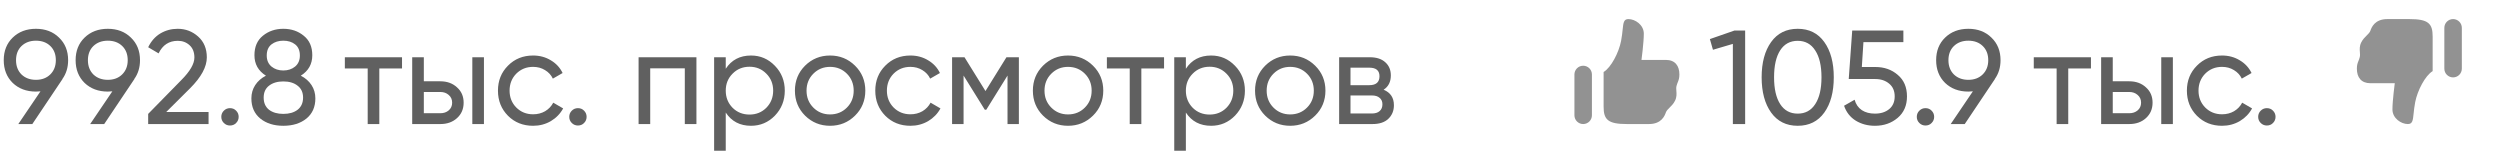 <?xml version="1.0" encoding="UTF-8"?> <svg xmlns="http://www.w3.org/2000/svg" width="262" height="16" viewBox="0 0 262 16" fill="none"><path d="M7.14 6.308C7.14 7.064 6.939 7.722 6.538 8.282H6.552L3.388 13H1.918L4.242 9.57C4.037 9.589 3.878 9.598 3.766 9.598C2.777 9.598 1.965 9.295 1.33 8.688C0.705 8.072 0.392 7.279 0.392 6.308C0.392 5.337 0.705 4.549 1.33 3.942C1.965 3.326 2.777 3.018 3.766 3.018C4.755 3.018 5.563 3.326 6.188 3.942C6.823 4.549 7.14 5.337 7.14 6.308ZM2.254 4.824C1.871 5.197 1.68 5.692 1.68 6.308C1.68 6.924 1.871 7.423 2.254 7.806C2.646 8.179 3.15 8.366 3.766 8.366C4.382 8.366 4.881 8.179 5.264 7.806C5.656 7.423 5.852 6.924 5.852 6.308C5.852 5.692 5.661 5.197 5.278 4.824C4.895 4.451 4.391 4.264 3.766 4.264C3.15 4.264 2.646 4.451 2.254 4.824ZM14.673 6.308C14.673 7.064 14.473 7.722 14.071 8.282H14.085L10.921 13H9.451L11.775 9.57C11.57 9.589 11.411 9.598 11.299 9.598C10.31 9.598 9.498 9.295 8.863 8.688C8.238 8.072 7.925 7.279 7.925 6.308C7.925 5.337 8.238 4.549 8.863 3.942C9.498 3.326 10.31 3.018 11.299 3.018C12.289 3.018 13.096 3.326 13.721 3.942C14.356 4.549 14.673 5.337 14.673 6.308ZM9.787 4.824C9.405 5.197 9.213 5.692 9.213 6.308C9.213 6.924 9.405 7.423 9.787 7.806C10.179 8.179 10.683 8.366 11.299 8.366C11.915 8.366 12.415 8.179 12.797 7.806C13.189 7.423 13.385 6.924 13.385 6.308C13.385 5.692 13.194 5.197 12.811 4.824C12.428 4.451 11.925 4.264 11.299 4.264C10.683 4.264 10.179 4.451 9.787 4.824ZM15.529 13V11.936L18.987 8.408C19.911 7.484 20.373 6.691 20.373 6.028C20.373 5.477 20.205 5.048 19.869 4.74C19.533 4.432 19.123 4.278 18.637 4.278C17.713 4.278 17.041 4.717 16.621 5.594L15.529 4.95C15.837 4.315 16.262 3.835 16.803 3.508C17.354 3.181 17.961 3.018 18.623 3.018C19.445 3.018 20.159 3.289 20.765 3.83C21.372 4.371 21.675 5.099 21.675 6.014C21.675 7.003 21.092 8.081 19.925 9.248L17.419 11.74H21.857V13H15.529ZM24.102 13.154C23.85 13.154 23.636 13.065 23.458 12.888C23.281 12.711 23.192 12.496 23.192 12.244C23.192 11.992 23.281 11.777 23.458 11.6C23.636 11.423 23.85 11.334 24.102 11.334C24.363 11.334 24.578 11.423 24.746 11.6C24.924 11.777 25.012 11.992 25.012 12.244C25.012 12.496 24.924 12.711 24.746 12.888C24.578 13.065 24.363 13.154 24.102 13.154ZM31.524 7.932C32.001 8.175 32.374 8.501 32.645 8.912C32.915 9.323 33.05 9.789 33.05 10.312C33.05 11.208 32.738 11.913 32.112 12.426C31.487 12.93 30.68 13.182 29.691 13.182C28.71 13.182 27.908 12.93 27.282 12.426C26.657 11.913 26.345 11.208 26.345 10.312C26.345 9.789 26.48 9.323 26.75 8.912C27.021 8.501 27.395 8.175 27.87 7.932C27.068 7.428 26.666 6.714 26.666 5.79C26.666 4.903 26.96 4.222 27.549 3.746C28.146 3.261 28.86 3.018 29.691 3.018C30.53 3.018 31.244 3.261 31.832 3.746C32.43 4.222 32.728 4.903 32.728 5.79C32.728 6.714 32.327 7.428 31.524 7.932ZM29.691 4.264C29.196 4.264 28.78 4.395 28.445 4.656C28.118 4.917 27.954 5.305 27.954 5.818C27.954 6.313 28.122 6.7 28.459 6.98C28.794 7.251 29.205 7.386 29.691 7.386C30.176 7.386 30.587 7.251 30.922 6.98C31.259 6.7 31.427 6.313 31.427 5.818C31.427 5.305 31.263 4.917 30.936 4.656C30.61 4.395 30.195 4.264 29.691 4.264ZM29.691 11.936C30.316 11.936 30.815 11.791 31.189 11.502C31.571 11.203 31.762 10.779 31.762 10.228C31.762 9.687 31.571 9.271 31.189 8.982C30.815 8.683 30.316 8.534 29.691 8.534C29.075 8.534 28.575 8.683 28.192 8.982C27.819 9.271 27.633 9.687 27.633 10.228C27.633 10.779 27.819 11.203 28.192 11.502C28.575 11.791 29.075 11.936 29.691 11.936Z" fill="#606060"></path><path d="M42.132 6V7.176H39.752V13H38.534V7.176H36.14V6H42.132ZM46.153 8.52C46.853 8.52 47.432 8.73 47.889 9.15C48.356 9.561 48.589 10.097 48.589 10.76C48.589 11.423 48.356 11.964 47.889 12.384C47.432 12.795 46.853 13 46.153 13H43.199V6H44.417V8.52H46.153ZM49.499 6H50.717V13H49.499V6ZM46.153 11.866C46.499 11.866 46.788 11.768 47.021 11.572C47.264 11.367 47.385 11.096 47.385 10.76C47.385 10.424 47.264 10.153 47.021 9.948C46.788 9.743 46.499 9.64 46.153 9.64H44.417V11.866H46.153ZM55.868 13.182C54.814 13.182 53.936 12.832 53.236 12.132C52.536 11.423 52.186 10.545 52.186 9.5C52.186 8.455 52.536 7.582 53.236 6.882C53.936 6.173 54.814 5.818 55.868 5.818C56.559 5.818 57.18 5.986 57.73 6.322C58.281 6.649 58.692 7.092 58.962 7.652L57.94 8.24C57.763 7.867 57.488 7.568 57.114 7.344C56.75 7.12 56.335 7.008 55.868 7.008C55.168 7.008 54.58 7.246 54.104 7.722C53.638 8.198 53.404 8.791 53.404 9.5C53.404 10.2 53.638 10.788 54.104 11.264C54.58 11.74 55.168 11.978 55.868 11.978C56.335 11.978 56.755 11.871 57.128 11.656C57.502 11.432 57.786 11.133 57.982 10.76L59.018 11.362C58.72 11.913 58.29 12.356 57.73 12.692C57.17 13.019 56.55 13.182 55.868 13.182ZM60.567 13.154C60.315 13.154 60.1 13.065 59.923 12.888C59.746 12.711 59.657 12.496 59.657 12.244C59.657 11.992 59.746 11.777 59.923 11.6C60.1 11.423 60.315 11.334 60.567 11.334C60.828 11.334 61.043 11.423 61.211 11.6C61.388 11.777 61.477 11.992 61.477 12.244C61.477 12.496 61.388 12.711 61.211 12.888C61.043 13.065 60.828 13.154 60.567 13.154Z" fill="#606060"></path><path d="M72.986 6V13H71.768V7.162H68.142V13H66.924V6H72.986ZM78.704 5.818C79.684 5.818 80.519 6.177 81.21 6.896C81.901 7.605 82.246 8.473 82.246 9.5C82.246 10.527 81.901 11.399 81.21 12.118C80.519 12.827 79.684 13.182 78.704 13.182C77.547 13.182 76.665 12.72 76.058 11.796V15.8H74.84V6H76.058V7.204C76.665 6.28 77.547 5.818 78.704 5.818ZM78.55 12.006C79.25 12.006 79.838 11.768 80.314 11.292C80.79 10.807 81.028 10.209 81.028 9.5C81.028 8.791 80.79 8.198 80.314 7.722C79.838 7.237 79.25 6.994 78.55 6.994C77.841 6.994 77.248 7.237 76.772 7.722C76.296 8.198 76.058 8.791 76.058 9.5C76.058 10.209 76.296 10.807 76.772 11.292C77.248 11.768 77.841 12.006 78.55 12.006ZM89.607 12.118C88.889 12.827 88.016 13.182 86.989 13.182C85.963 13.182 85.09 12.827 84.371 12.118C83.662 11.409 83.307 10.536 83.307 9.5C83.307 8.464 83.662 7.591 84.371 6.882C85.09 6.173 85.963 5.818 86.989 5.818C88.016 5.818 88.889 6.173 89.607 6.882C90.326 7.591 90.685 8.464 90.685 9.5C90.685 10.536 90.326 11.409 89.607 12.118ZM86.989 11.992C87.689 11.992 88.277 11.754 88.753 11.278C89.229 10.802 89.467 10.209 89.467 9.5C89.467 8.791 89.229 8.198 88.753 7.722C88.277 7.246 87.689 7.008 86.989 7.008C86.299 7.008 85.715 7.246 85.239 7.722C84.763 8.198 84.525 8.791 84.525 9.5C84.525 10.209 84.763 10.802 85.239 11.278C85.715 11.754 86.299 11.992 86.989 11.992ZM95.411 13.182C94.357 13.182 93.479 12.832 92.779 12.132C92.079 11.423 91.729 10.545 91.729 9.5C91.729 8.455 92.079 7.582 92.779 6.882C93.479 6.173 94.357 5.818 95.411 5.818C96.102 5.818 96.723 5.986 97.273 6.322C97.824 6.649 98.235 7.092 98.505 7.652L97.483 8.24C97.306 7.867 97.031 7.568 96.657 7.344C96.293 7.12 95.878 7.008 95.411 7.008C94.711 7.008 94.123 7.246 93.647 7.722C93.181 8.198 92.947 8.791 92.947 9.5C92.947 10.2 93.181 10.788 93.647 11.264C94.123 11.74 94.711 11.978 95.411 11.978C95.878 11.978 96.298 11.871 96.671 11.656C97.045 11.432 97.329 11.133 97.525 10.76L98.561 11.362C98.263 11.913 97.833 12.356 97.273 12.692C96.713 13.019 96.093 13.182 95.411 13.182ZM106.778 6V13H105.588V7.918L103.362 11.502H103.208L100.982 7.918V13H99.778V6H101.08L103.278 9.542L105.476 6H106.778ZM114.545 12.118C113.826 12.827 112.954 13.182 111.927 13.182C110.9 13.182 110.028 12.827 109.309 12.118C108.6 11.409 108.245 10.536 108.245 9.5C108.245 8.464 108.6 7.591 109.309 6.882C110.028 6.173 110.9 5.818 111.927 5.818C112.954 5.818 113.826 6.173 114.545 6.882C115.264 7.591 115.623 8.464 115.623 9.5C115.623 10.536 115.264 11.409 114.545 12.118ZM111.927 11.992C112.627 11.992 113.215 11.754 113.691 11.278C114.167 10.802 114.405 10.209 114.405 9.5C114.405 8.791 114.167 8.198 113.691 7.722C113.215 7.246 112.627 7.008 111.927 7.008C111.236 7.008 110.653 7.246 110.177 7.722C109.701 8.198 109.463 8.791 109.463 9.5C109.463 10.209 109.701 10.802 110.177 11.278C110.653 11.754 111.236 11.992 111.927 11.992ZM121.993 6V7.176H119.613V13H118.395V7.176H116.001V6H121.993ZM126.925 5.818C127.905 5.818 128.74 6.177 129.431 6.896C130.121 7.605 130.467 8.473 130.467 9.5C130.467 10.527 130.121 11.399 129.431 12.118C128.74 12.827 127.905 13.182 126.925 13.182C125.767 13.182 124.885 12.72 124.279 11.796V15.8H123.061V6H124.279V7.204C124.885 6.28 125.767 5.818 126.925 5.818ZM126.771 12.006C127.471 12.006 128.059 11.768 128.535 11.292C129.011 10.807 129.249 10.209 129.249 9.5C129.249 8.791 129.011 8.198 128.535 7.722C128.059 7.237 127.471 6.994 126.771 6.994C126.061 6.994 125.469 7.237 124.993 7.722C124.517 8.198 124.279 8.791 124.279 9.5C124.279 10.209 124.517 10.807 124.993 11.292C125.469 11.768 126.061 12.006 126.771 12.006ZM137.828 12.118C137.109 12.827 136.237 13.182 135.21 13.182C134.183 13.182 133.311 12.827 132.592 12.118C131.883 11.409 131.528 10.536 131.528 9.5C131.528 8.464 131.883 7.591 132.592 6.882C133.311 6.173 134.183 5.818 135.21 5.818C136.237 5.818 137.109 6.173 137.828 6.882C138.547 7.591 138.906 8.464 138.906 9.5C138.906 10.536 138.547 11.409 137.828 12.118ZM135.21 11.992C135.91 11.992 136.498 11.754 136.974 11.278C137.45 10.802 137.688 10.209 137.688 9.5C137.688 8.791 137.45 8.198 136.974 7.722C136.498 7.246 135.91 7.008 135.21 7.008C134.519 7.008 133.936 7.246 133.46 7.722C132.984 8.198 132.746 8.791 132.746 9.5C132.746 10.209 132.984 10.802 133.46 11.278C133.936 11.754 134.519 11.992 135.21 11.992ZM145.004 9.402C145.723 9.701 146.082 10.242 146.082 11.026C146.082 11.605 145.886 12.081 145.494 12.454C145.111 12.818 144.561 13 143.842 13H140.342V6H143.562C144.262 6 144.803 6.177 145.186 6.532C145.569 6.877 145.76 7.335 145.76 7.904C145.76 8.576 145.508 9.075 145.004 9.402ZM143.506 7.092H141.532V8.926H143.506C144.215 8.926 144.57 8.613 144.57 7.988C144.57 7.391 144.215 7.092 143.506 7.092ZM143.772 11.894C144.127 11.894 144.397 11.81 144.584 11.642C144.78 11.474 144.878 11.236 144.878 10.928C144.878 10.639 144.78 10.415 144.584 10.256C144.397 10.088 144.127 10.004 143.772 10.004H141.532V11.894H143.772Z" fill="#606060"></path><path d="M181.772 3.2H182.892V13H181.604V4.6L179.518 5.216L179.196 4.096L181.772 3.2ZM191.186 11.796C190.524 12.72 189.595 13.182 188.4 13.182C187.206 13.182 186.277 12.72 185.614 11.796C184.952 10.872 184.62 9.64 184.62 8.1C184.62 6.56 184.952 5.328 185.614 4.404C186.277 3.48 187.206 3.018 188.4 3.018C189.595 3.018 190.524 3.48 191.186 4.404C191.849 5.328 192.18 6.56 192.18 8.1C192.18 9.64 191.849 10.872 191.186 11.796ZM186.566 10.914C186.996 11.577 187.607 11.908 188.4 11.908C189.194 11.908 189.805 11.577 190.234 10.914C190.673 10.251 190.892 9.313 190.892 8.1C190.892 6.887 190.673 5.949 190.234 5.286C189.805 4.614 189.194 4.278 188.4 4.278C187.607 4.278 186.996 4.609 186.566 5.272C186.137 5.935 185.922 6.877 185.922 8.1C185.922 9.313 186.137 10.251 186.566 10.914ZM196.548 7.022C197.472 7.022 198.251 7.297 198.886 7.848C199.53 8.389 199.852 9.141 199.852 10.102C199.852 11.054 199.525 11.805 198.872 12.356C198.218 12.907 197.425 13.182 196.492 13.182C195.745 13.182 195.078 13.005 194.49 12.65C193.902 12.286 193.491 11.763 193.258 11.082L194.364 10.452C194.494 10.928 194.746 11.292 195.12 11.544C195.493 11.787 195.95 11.908 196.492 11.908C197.108 11.908 197.607 11.749 197.99 11.432C198.372 11.115 198.564 10.671 198.564 10.102C198.564 9.533 198.372 9.089 197.99 8.772C197.607 8.445 197.117 8.282 196.52 8.282H193.748L194.112 3.2H199.474V4.418H195.288L195.12 7.022H196.548ZM201.79 13.154C201.538 13.154 201.323 13.065 201.146 12.888C200.968 12.711 200.88 12.496 200.88 12.244C200.88 11.992 200.968 11.777 201.146 11.6C201.323 11.423 201.538 11.334 201.79 11.334C202.051 11.334 202.266 11.423 202.434 11.6C202.611 11.777 202.7 11.992 202.7 12.244C202.7 12.496 202.611 12.711 202.434 12.888C202.266 13.065 202.051 13.154 201.79 13.154ZM209.656 6.308C209.656 7.064 209.455 7.722 209.054 8.282H209.068L205.904 13H204.434L206.758 9.57C206.552 9.589 206.394 9.598 206.282 9.598C205.292 9.598 204.48 9.295 203.846 8.688C203.22 8.072 202.908 7.279 202.908 6.308C202.908 5.337 203.22 4.549 203.846 3.942C204.48 3.326 205.292 3.018 206.282 3.018C207.271 3.018 208.078 3.326 208.704 3.942C209.338 4.549 209.656 5.337 209.656 6.308ZM204.77 4.824C204.387 5.197 204.196 5.692 204.196 6.308C204.196 6.924 204.387 7.423 204.77 7.806C205.162 8.179 205.666 8.366 206.282 8.366C206.898 8.366 207.397 8.179 207.78 7.806C208.172 7.423 208.368 6.924 208.368 6.308C208.368 5.692 208.176 5.197 207.794 4.824C207.411 4.451 206.907 4.264 206.282 4.264C205.666 4.264 205.162 4.451 204.77 4.824Z" fill="#606060"></path><path d="M219.132 6V7.176H216.752V13H215.534V7.176H213.14V6H219.132ZM223.153 8.52C223.853 8.52 224.432 8.73 224.889 9.15C225.356 9.561 225.589 10.097 225.589 10.76C225.589 11.423 225.356 11.964 224.889 12.384C224.432 12.795 223.853 13 223.153 13H220.199V6H221.417V8.52H223.153ZM226.499 6H227.717V13H226.499V6ZM223.153 11.866C223.499 11.866 223.788 11.768 224.021 11.572C224.264 11.367 224.385 11.096 224.385 10.76C224.385 10.424 224.264 10.153 224.021 9.948C223.788 9.743 223.499 9.64 223.153 9.64H221.417V11.866H223.153ZM232.868 13.182C231.814 13.182 230.936 12.832 230.236 12.132C229.536 11.423 229.186 10.545 229.186 9.5C229.186 8.455 229.536 7.582 230.236 6.882C230.936 6.173 231.814 5.818 232.868 5.818C233.559 5.818 234.18 5.986 234.73 6.322C235.281 6.649 235.692 7.092 235.962 7.652L234.94 8.24C234.763 7.867 234.488 7.568 234.114 7.344C233.75 7.12 233.335 7.008 232.868 7.008C232.168 7.008 231.58 7.246 231.104 7.722C230.638 8.198 230.404 8.791 230.404 9.5C230.404 10.2 230.638 10.788 231.104 11.264C231.58 11.74 232.168 11.978 232.868 11.978C233.335 11.978 233.755 11.871 234.128 11.656C234.502 11.432 234.786 11.133 234.982 10.76L236.018 11.362C235.72 11.913 235.29 12.356 234.73 12.692C234.17 13.019 233.55 13.182 232.868 13.182ZM237.567 13.154C237.315 13.154 237.1 13.065 236.923 12.888C236.746 12.711 236.657 12.496 236.657 12.244C236.657 11.992 236.746 11.777 236.923 11.6C237.1 11.423 237.315 11.334 237.567 11.334C237.828 11.334 238.043 11.423 238.211 11.6C238.388 11.777 238.477 11.992 238.477 12.244C238.477 12.496 238.388 12.711 238.211 12.888C238.043 13.065 237.828 13.154 237.567 13.154Z" fill="#606060"></path><path fill-rule="evenodd" clip-rule="evenodd" d="M172.272 3.528C172.272 2.611 171.367 2 170.659 2C170.166 2 170.128 2.374 170.052 3.112C170.018 3.436 169.978 3.83 169.889 4.292C169.653 5.515 168.838 7.078 168.058 7.546V11.167C168.056 12.542 168.514 13 170.5 13H172.806C174.136 13 174.458 12.124 174.577 11.8L174.585 11.778C174.655 11.591 174.804 11.444 174.975 11.277C175.165 11.09 175.381 10.878 175.542 10.556C175.732 10.175 175.707 9.836 175.684 9.535C175.67 9.352 175.657 9.184 175.694 9.028C175.734 8.863 175.784 8.738 175.832 8.618C175.919 8.4 176 8.198 176 7.806C176 6.889 175.543 6.279 174.585 6.279L172.028 6.279C172.028 6.279 172.272 4.444 172.272 3.528ZM165.917 6.889C165.674 6.889 165.44 6.985 165.268 7.157C165.097 7.329 165 7.562 165 7.806V12.083C165 12.326 165.097 12.56 165.268 12.732C165.44 12.903 165.674 13 165.917 13C166.16 13 166.393 12.903 166.565 12.732C166.737 12.56 166.833 12.326 166.833 12.083V7.806C166.833 7.562 166.737 7.329 166.565 7.157C166.393 6.985 166.16 6.889 165.917 6.889Z" fill="#929292"></path><path fill-rule="evenodd" clip-rule="evenodd" d="M250.728 11.472C250.728 12.389 251.633 13 252.341 13C252.834 13 252.872 12.626 252.948 11.888C252.982 11.564 253.022 11.17 253.111 10.708C253.347 9.485 254.162 7.922 254.942 7.454V3.833C254.944 2.458 254.486 2 252.5 2H250.194C248.864 2 248.542 2.876 248.423 3.2L248.415 3.222C248.345 3.409 248.196 3.557 248.025 3.723C247.835 3.91 247.619 4.122 247.458 4.444C247.268 4.825 247.293 5.164 247.316 5.465C247.33 5.648 247.343 5.816 247.306 5.972C247.266 6.137 247.216 6.263 247.168 6.382C247.081 6.6 247 6.801 247 7.194C247 8.111 247.457 8.721 248.415 8.721H250.972C250.972 8.721 250.728 10.556 250.728 11.472ZM257.083 8.111C257.326 8.111 257.56 8.015 257.732 7.843C257.903 7.671 258 7.438 258 7.194V2.917C258 2.674 257.903 2.44 257.732 2.268C257.56 2.097 257.326 2 257.083 2C256.84 2 256.607 2.097 256.435 2.268C256.263 2.44 256.167 2.674 256.167 2.917V7.194C256.167 7.438 256.263 7.671 256.435 7.843C256.607 8.015 256.84 8.111 257.083 8.111Z" fill="#929292"></path></svg> 